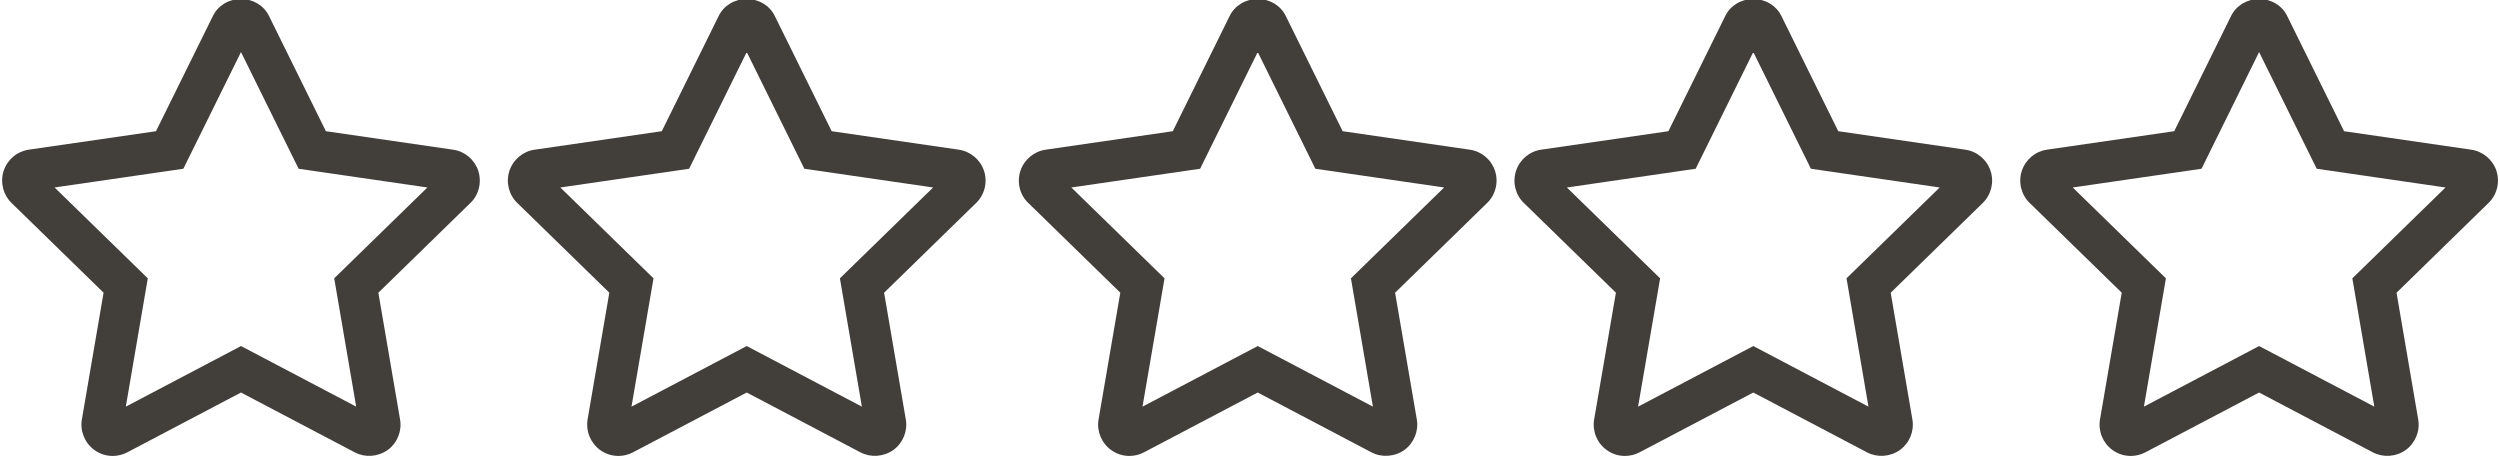 <?xml version="1.0" encoding="UTF-8" standalone="no"?><svg xmlns="http://www.w3.org/2000/svg" xmlns:xlink="http://www.w3.org/1999/xlink" enable-background="new 0 0 128 128" fill="#423e3a" height="20.8" preserveAspectRatio="xMidYMid meet" version="1" viewBox="7.4 53.7 113.2 20.8" width="113.2" zoomAndPan="magnify">
 <g id="change1_1"><path d="m27.916 60.478-5.76-0.837-2.576-5.218c-0.232-0.474-0.719-0.768-1.27-0.768s-1.037 0.294-1.268 0.766l-2.579 5.22-5.755 0.835c-0.536 0.079-0.975 0.447-1.148 0.973-0.16 0.512-0.015 1.08 0.363 1.441l4.167 4.063-0.982 5.733c-0.093 0.526 0.128 1.071 0.564 1.389 0.243 0.176 0.53 0.27 0.831 0.27 0.227 0 0.454-0.056 0.659-0.163l5.149-2.709 5.161 2.714c0.461 0.237 1.03 0.206 1.489-0.116 0.432-0.319 0.648-0.864 0.553-1.38l-0.982-5.737 4.155-4.052c0.391-0.367 0.538-0.938 0.368-1.471-0.174-0.513-0.61-0.877-1.139-0.953zm-18.044 1.711 5.83-0.848 2.61-5.284 2.609 5.284 5.831 0.848-4.219 4.113 0.995 5.81-5.215-2.743-5.216 2.744 0.995-5.81z" fill="inherit"/></g>
 <g id="change1_2"><path d="m50.815 60.478-5.757-0.837-2.576-5.218c-0.232-0.474-0.719-0.768-1.27-0.768s-1.038 0.294-1.269 0.766l-2.577 5.22-5.757 0.837c-0.534 0.076-0.972 0.444-1.144 0.962-0.167 0.513-0.025 1.085 0.358 1.45l4.167 4.063-0.985 5.746c-0.085 0.529 0.128 1.053 0.571 1.38 0.243 0.173 0.53 0.266 0.827 0.266 0.23 0 0.458-0.057 0.657-0.163l5.151-2.709 5.157 2.713c0.463 0.24 1.042 0.202 1.49-0.115 0.432-0.318 0.65-0.863 0.557-1.38l-0.983-5.737 4.161-4.058c0.39-0.371 0.533-0.944 0.365-1.456-0.166-0.508-0.615-0.886-1.143-0.962zm-18.043 1.711 5.831-0.848 2.609-5.285 2.609 5.285 5.83 0.848-4.22 4.114 0.995 5.81-5.215-2.744-5.217 2.744 0.997-5.81z" fill="inherit"/></g>
 <g id="change1_3"><path d="m73.952 60.478-5.757-0.837-2.575-5.217c-0.232-0.474-0.719-0.769-1.271-0.769-0.551 0-1.038 0.294-1.269 0.766l-2.576 5.22-5.758 0.837c-0.528 0.076-0.977 0.454-1.142 0.96-0.17 0.518-0.026 1.092 0.357 1.452l4.167 4.063-0.985 5.739c-0.089 0.53 0.125 1.059 0.564 1.382 0.244 0.177 0.532 0.271 0.833 0.271 0.229 0 0.458-0.057 0.657-0.163l5.152-2.709 5.151 2.709c0.46 0.244 1.054 0.206 1.499-0.113 0.43-0.319 0.646-0.864 0.554-1.378l-0.983-5.737 4.161-4.058c0.389-0.371 0.532-0.942 0.364-1.458-0.17-0.515-0.608-0.883-1.143-0.96zm-18.042 1.711 5.831-0.848 2.609-5.285 2.609 5.285 5.831 0.848-4.22 4.114 0.995 5.809-5.215-2.743-5.218 2.744 0.998-5.81z" fill="inherit"/></g>
 <g id="change1_4"><path d="m96.393 60.478-5.757-0.837-2.577-5.222c-0.234-0.471-0.72-0.764-1.269-0.764-0.55 0-1.037 0.294-1.268 0.766l-2.577 5.22-5.755 0.835c-0.538 0.078-0.975 0.447-1.144 0.962-0.169 0.514-0.028 1.087 0.354 1.452l4.169 4.063-0.986 5.739c-0.089 0.534 0.126 1.062 0.565 1.383 0.243 0.176 0.531 0.27 0.832 0.27 0.228 0 0.456-0.057 0.658-0.163l5.152-2.709 5.16 2.715c0.465 0.237 1.039 0.201 1.485-0.117 0.435-0.321 0.648-0.849 0.558-1.38l-0.982-5.736 4.167-4.063c0.384-0.372 0.523-0.943 0.358-1.444-0.163-0.514-0.613-0.894-1.143-0.97zm-18.045 1.712 5.832-0.849 2.609-5.285 2.609 5.285 5.831 0.848-4.219 4.113 0.994 5.811-5.215-2.744-5.217 2.744 0.998-5.81z" fill="inherit"/></g>
 <g id="change1_5"><path d="m120.44 61.438c-0.167-0.508-0.615-0.884-1.143-0.96l-5.758-0.837-2.576-5.218c-0.232-0.474-0.718-0.768-1.269-0.768-0.549 0-1.035 0.293-1.27 0.766l-2.575 5.22-5.759 0.835c-0.534 0.078-0.972 0.446-1.143 0.962-0.169 0.514-0.026 1.087 0.357 1.452l4.168 4.063-0.984 5.739c-0.09 0.534 0.125 1.062 0.565 1.384 0.244 0.176 0.531 0.269 0.83 0.269 0.23 0 0.458-0.057 0.657-0.163l5.151-2.709 5.161 2.714c0.462 0.237 1.035 0.205 1.487-0.116 0.431-0.317 0.649-0.861 0.557-1.38l-0.981-5.737 4.152-4.052c0.392-0.368 0.539-0.937 0.373-1.464zm-19.188 0.751 5.833-0.848 2.607-5.284 2.609 5.284 5.831 0.848-4.218 4.114 0.994 5.809-5.216-2.743-5.216 2.743 0.996-5.809z" fill="inherit"/></g>
</svg>